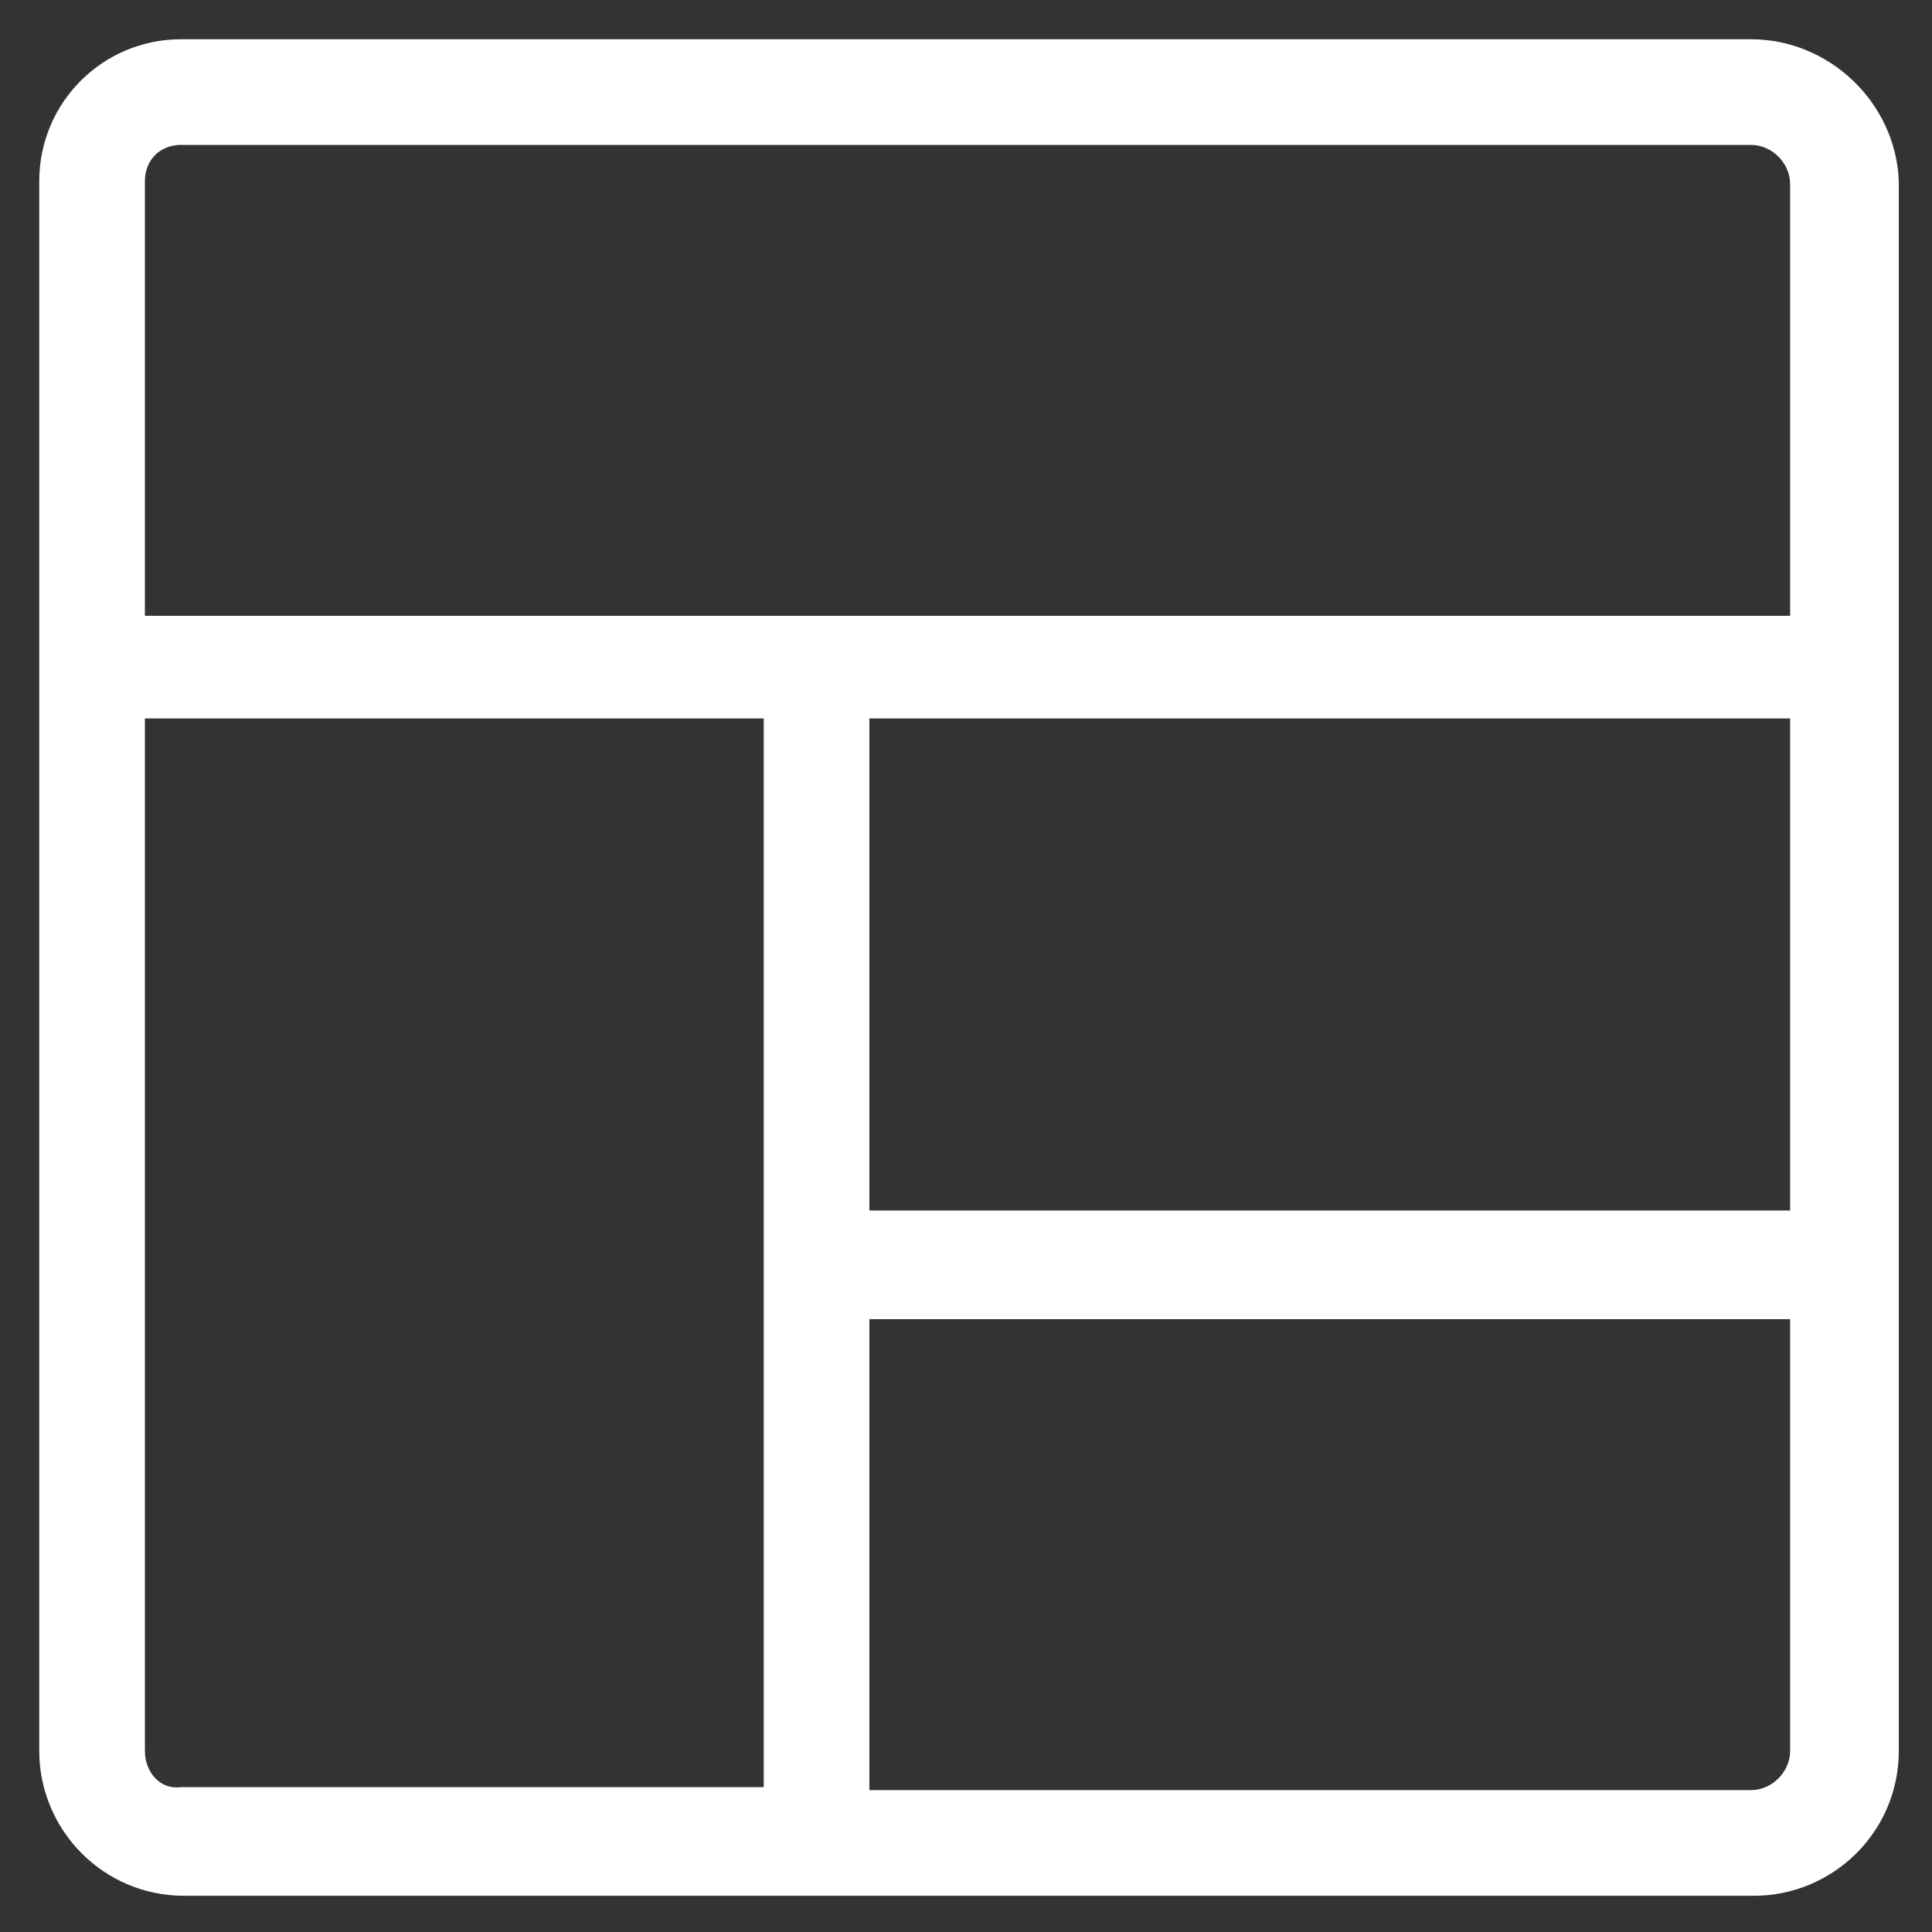 <?xml version="1.0" encoding="utf-8"?>
<!-- Generator: Adobe Illustrator 22.0.1, SVG Export Plug-In . SVG Version: 6.00 Build 0)  -->
<svg version="1.1" id="lni_lni-layout" xmlns="http://www.w3.org/2000/svg" xmlns:xlink="http://www.w3.org/1999/xlink" x="0px"
	 y="0px" viewBox="0 0 64 64" style="enable-background:new 0 0 64 64;" xml:space="preserve" fill="#ffffff">
<rect x="0" y="0" width="64" height="64" fill="#333333" stroke="none"/>
<path d="M58,1.3H6C3.4,1.3,1.3,3.4,1.3,6v52c0,2.6,2.1,4.8,4.8,4.8h52c2.6,0,4.8-2.1,4.8-4.8V6C62.8,3.4,60.6,1.3,58,1.3z M6,4.8h52
	c0.7,0,1.3,0.6,1.3,1.3v14.3H4.8V6C4.8,5.3,5.3,4.8,6,4.8z M28.8,23.8h30.5v16.3H28.8V23.8z M4.8,58V23.8h20.5v35.4H6
	C5.3,59.3,4.8,58.7,4.8,58z M58,59.3H28.8V43.7h30.5V58C59.3,58.7,58.7,59.3,58,59.3z"/>
</svg>
